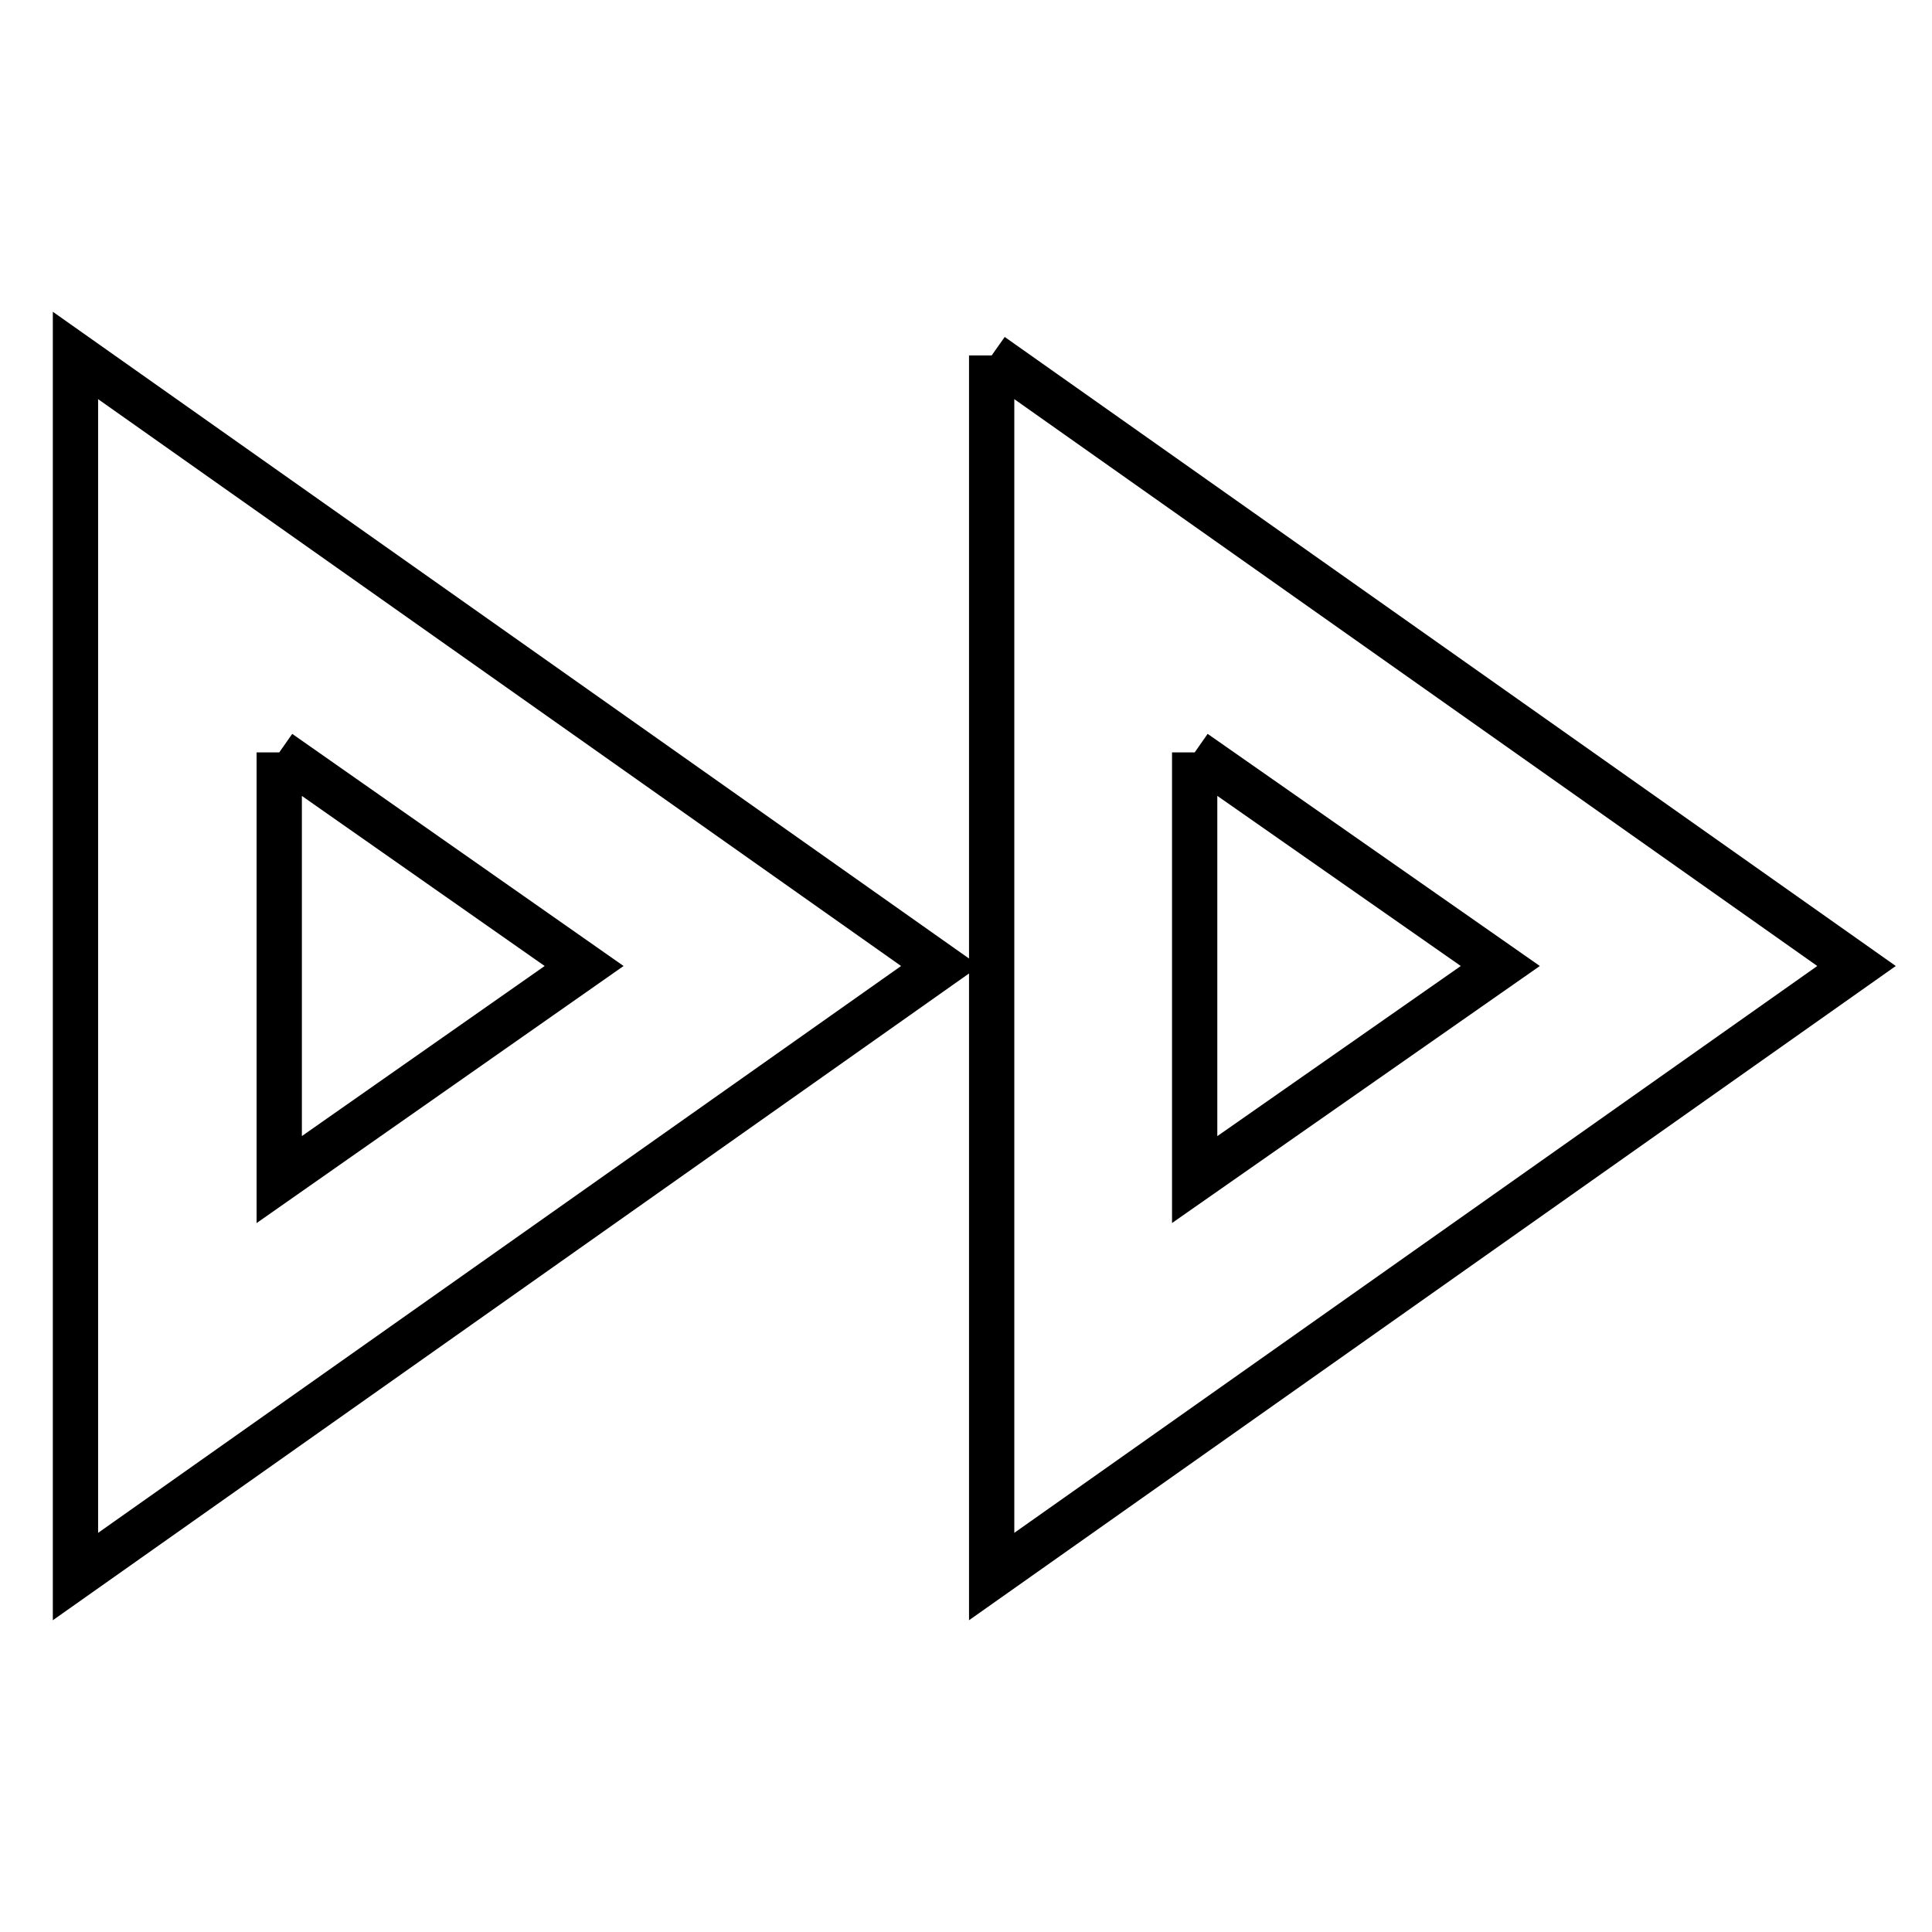 <?xml version="1.0" encoding="utf-8"?>
<!-- Svg Vector Icons : http://www.onlinewebfonts.com/icon -->
<!DOCTYPE svg PUBLIC "-//W3C//DTD SVG 1.1//EN" "http://www.w3.org/Graphics/SVG/1.1/DTD/svg11.dtd">
<svg version="1.1" xmlns="http://www.w3.org/2000/svg" xmlns:xlink="http://www.w3.org/1999/xlink" x="0px" y="0px" viewBox="0 0 256 256" enable-background="new 0 0 256 256" xml:space="preserve">
<g> <path stroke-width="6" fill-opacity="0" stroke="#000000"  d="M158.3,99.7l40.5,28.3l-40.5,28.3V99.7 M37,99.7L77.4,128L37,156.3V99.7 M131.4,47.1v161.8L246,128 L131.4,47.1 M10,47.1v161.8L124.6,128L10,47.1z"/></g>
</svg>